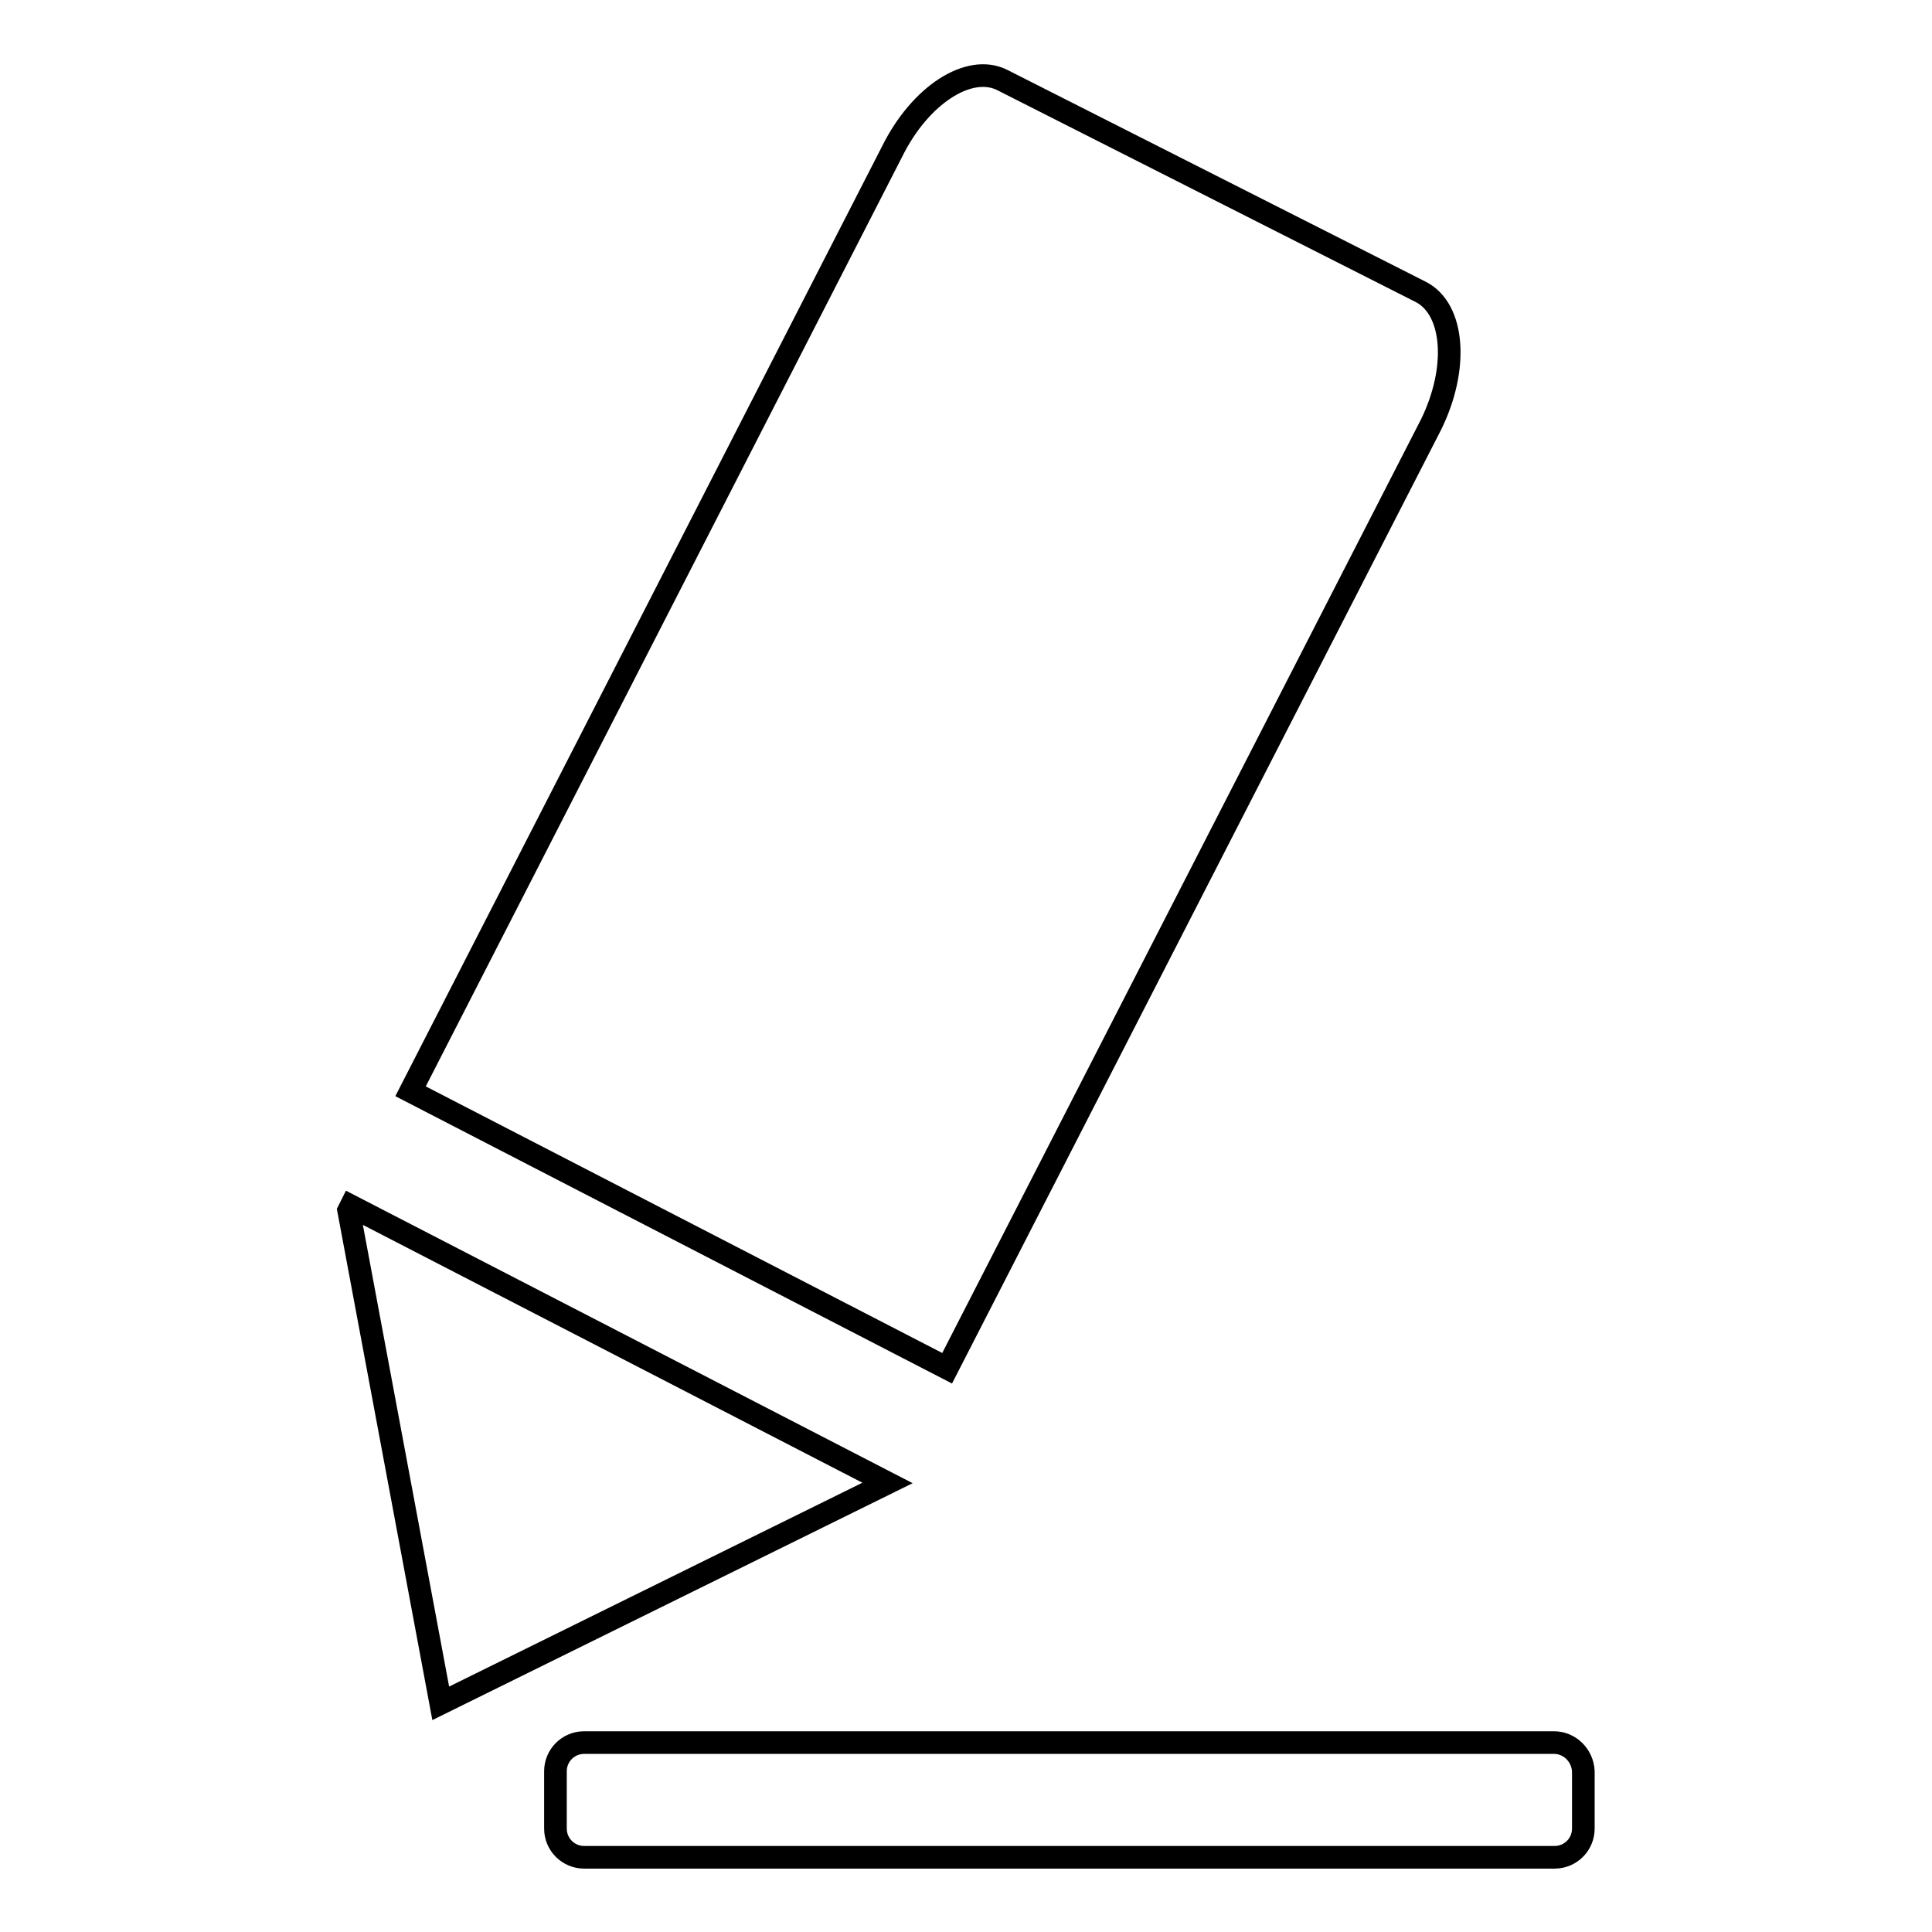 <?xml version="1.0" encoding="utf-8"?>
<!-- Svg Vector Icons : http://www.onlinewebfonts.com/icon -->
<!DOCTYPE svg PUBLIC "-//W3C//DTD SVG 1.1//EN" "http://www.w3.org/Graphics/SVG/1.1/DTD/svg11.dtd">
<svg version="1.1" xmlns="http://www.w3.org/2000/svg" xmlns:xlink="http://www.w3.org/1999/xlink" x="0px" y="0px" viewBox="0 0 256 256" enable-background="new 0 0 256 256" xml:space="preserve">
<g><g><path stroke-width="3" fill-opacity="0" stroke="#000000"  d="M189.6,56.3c3.7-7.5,3.1-15.3-1.3-17.6l-55.5-28.1c-4.4-2.2-10.9,2-14.6,9.5L54.4,144.6l71.1,36.7L189.6,56.3z M117.6,196.5l-71.1-36.7l-0.3,0.6l12.2,65.3L117.6,196.5L117.6,196.5z M205.9,230.9H77.4c-2.1,0-3.8,1.7-3.8,3.8v7.6c0,2.1,1.7,3.8,3.8,3.8H206c2.1,0,3.8-1.7,3.8-3.8v-7.6C209.7,232.6,208,230.9,205.9,230.9z"/></g></g>
</svg>